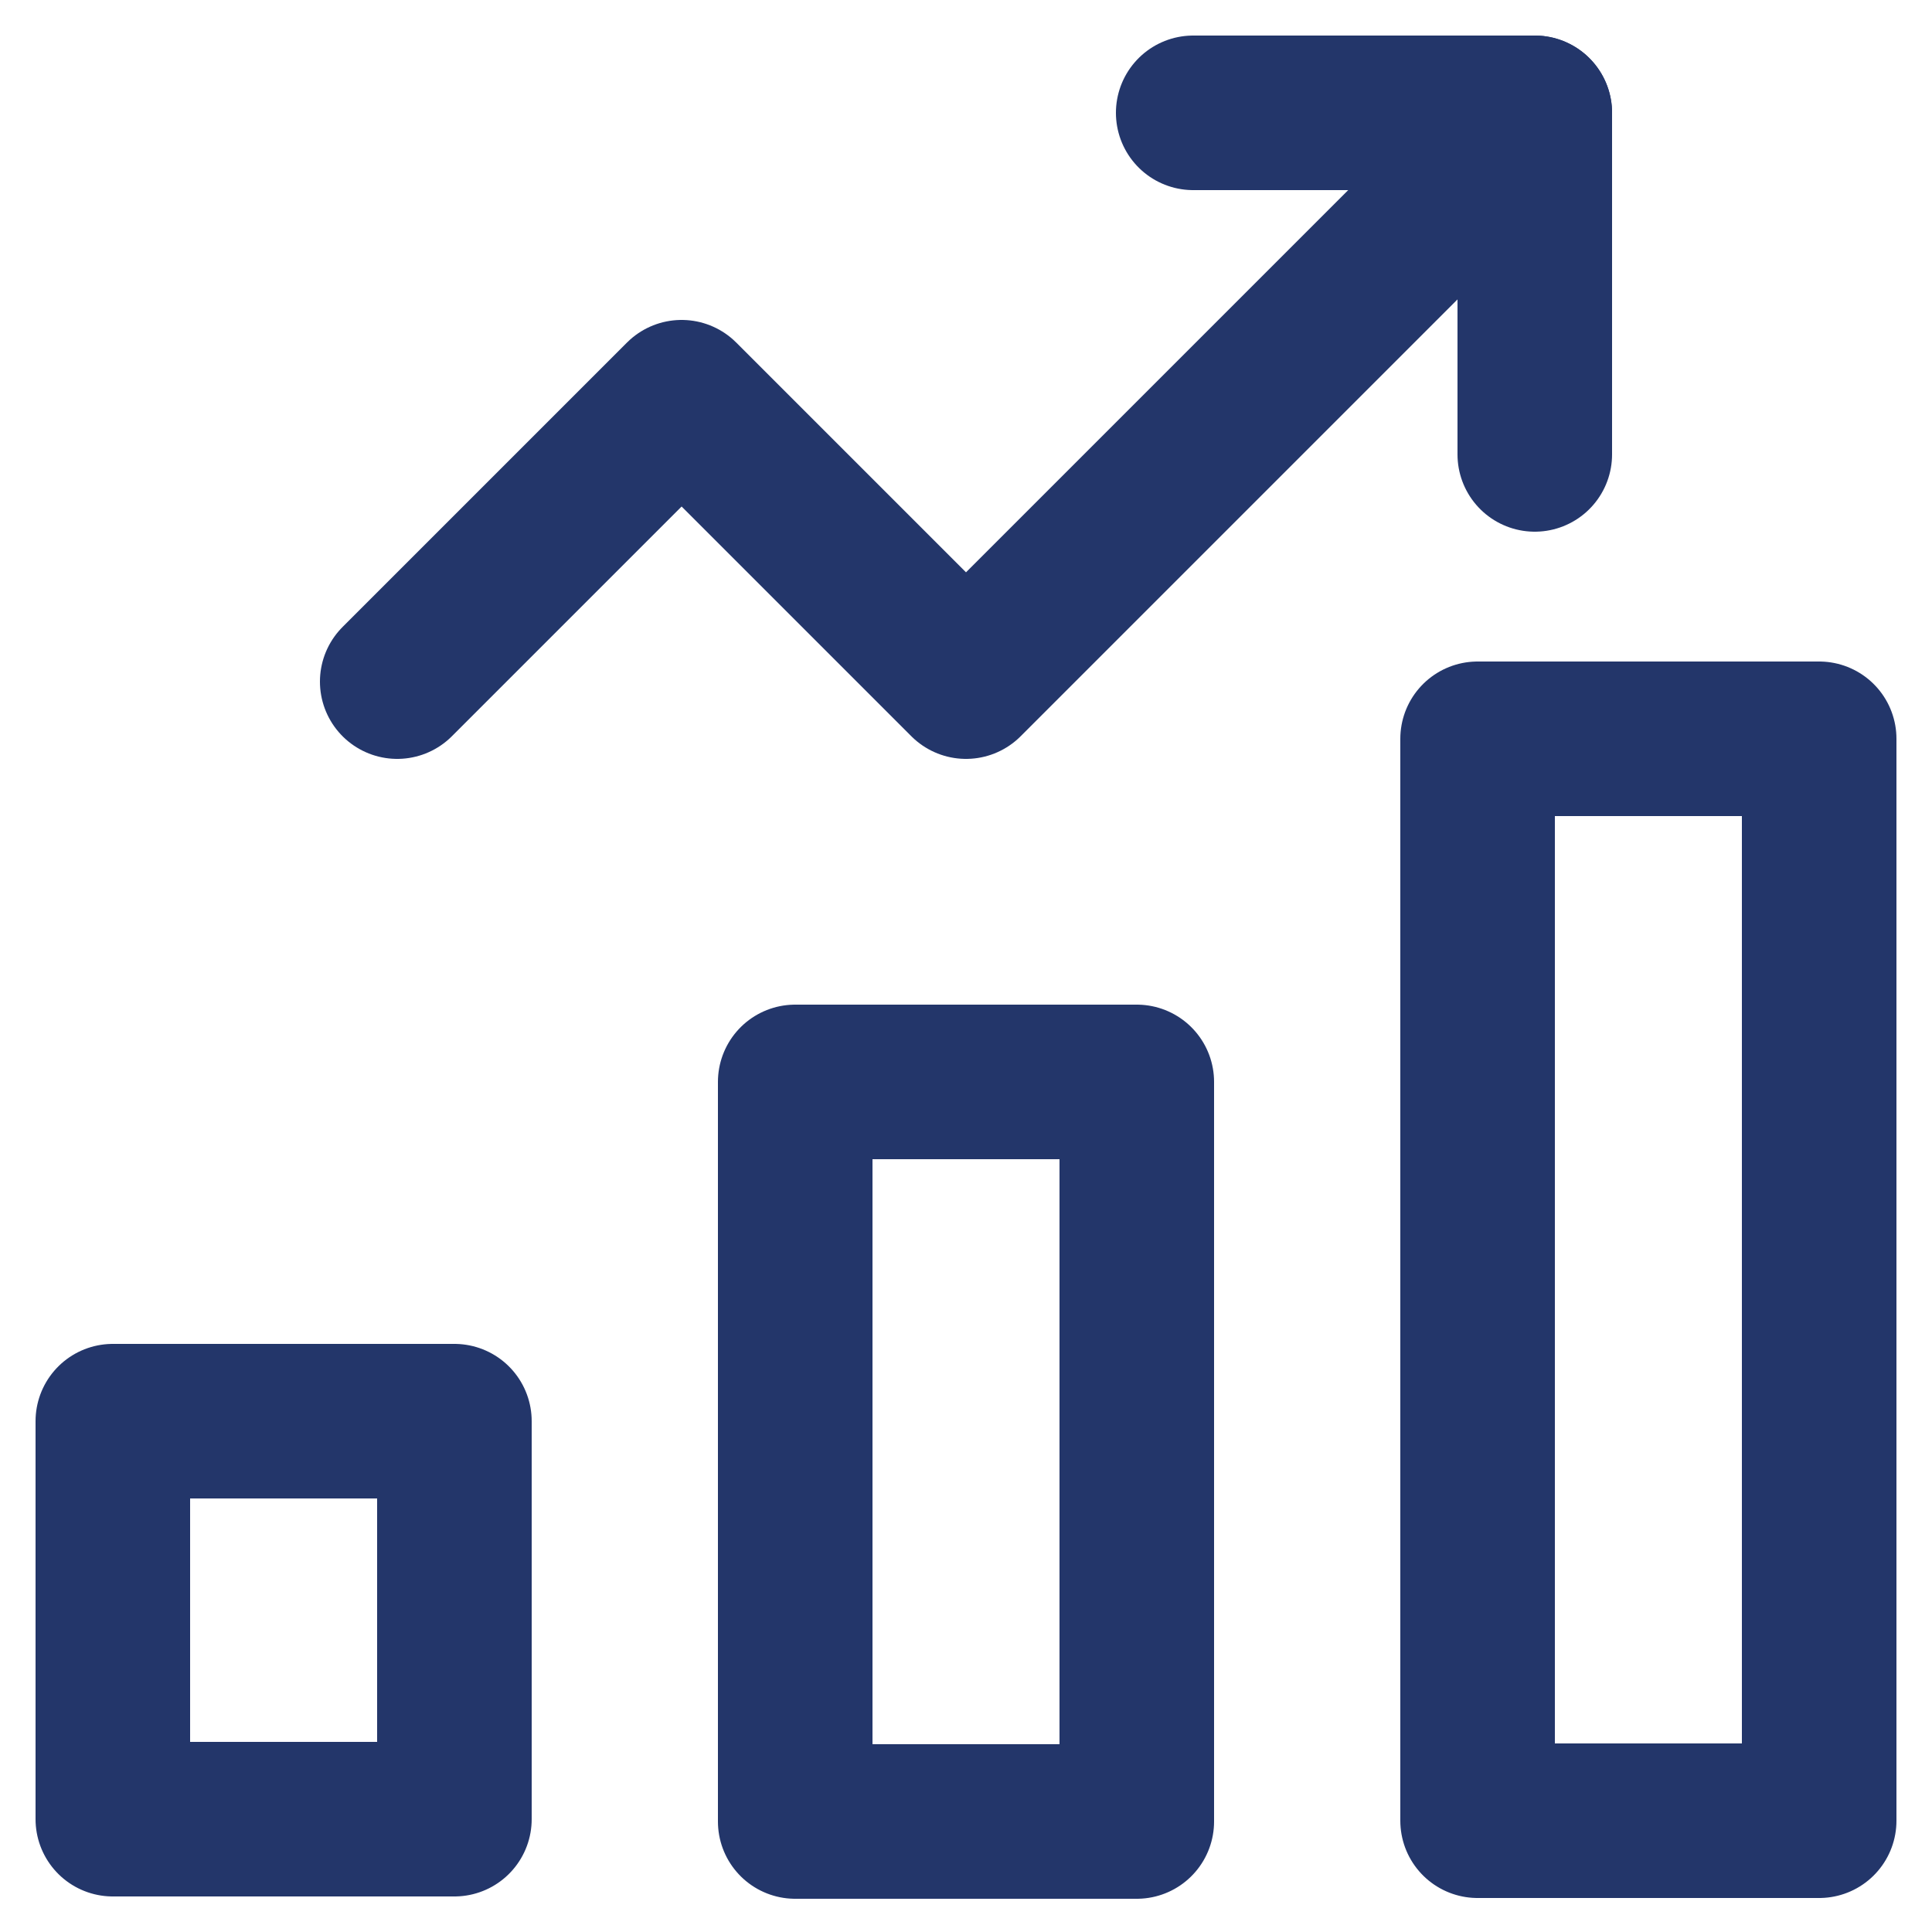 <svg id="Layer_1" data-name="Layer 1" xmlns="http://www.w3.org/2000/svg" viewBox="0 0 25 25"><defs><style>.cls-1{fill:none;stroke:#23366a;stroke-linecap:round;stroke-linejoin:round;stroke-width:2px;}</style></defs><path class="cls-1" d="M10.29,14h4.42v9.57H10.29ZM1.46,18.39H5.88v5.15H1.46ZM19.12,9.56h4.42v14H19.12Z"/><path class="cls-1" d="M5.14,8.82,8.82,5.14,12.5,8.82l7.36-7.36"/><path class="cls-1" d="M15.44,1.46h4.42V5.88"/></svg>
